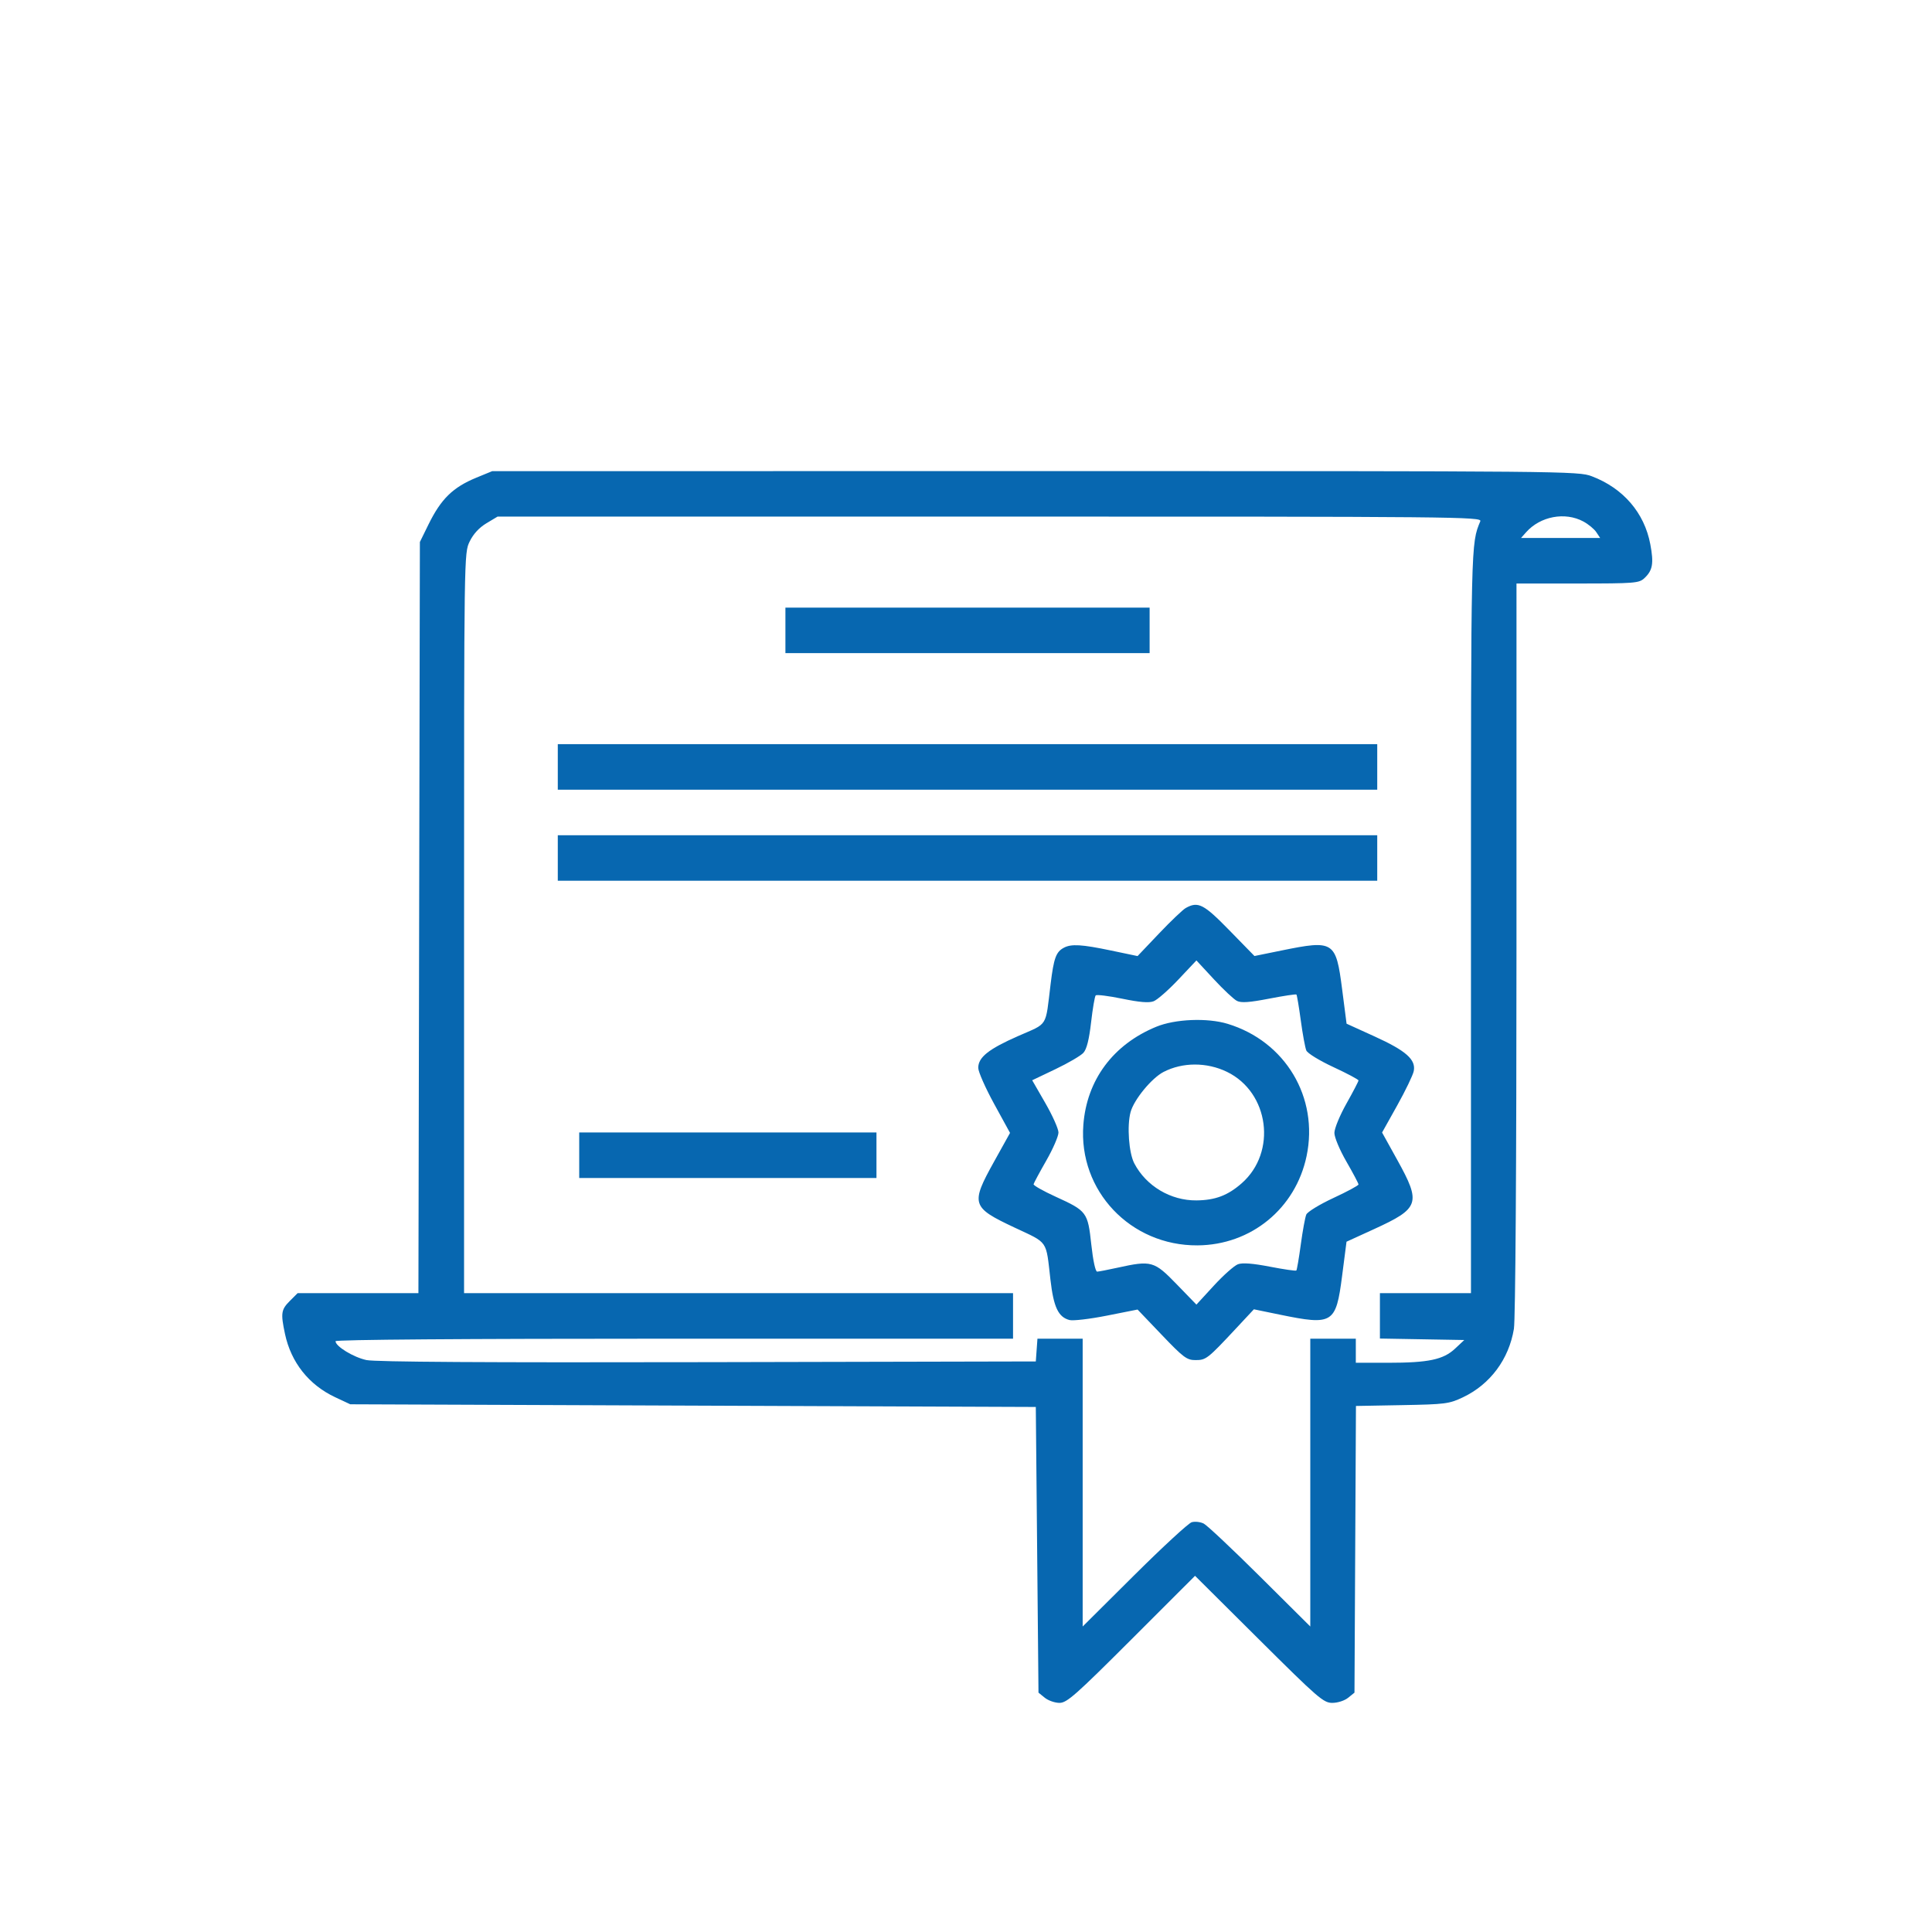 <?xml version="1.0" encoding="UTF-8"?> <svg xmlns="http://www.w3.org/2000/svg" width="1054" height="1054" viewBox="0 0 1054 1054" fill="none"> <path fill-rule="evenodd" clip-rule="evenodd" d="M259.939 260.564C247.049 265.863 240.614 272.155 233.727 286.189L229.066 295.685L228.667 500.582L228.267 705.478H195.319H162.369L158.098 709.748C153.366 714.48 153.082 716.422 155.469 727.686C158.767 743.246 168.474 755.508 182.82 762.234L191.082 766.107L378.082 766.837L565.082 767.568L565.812 845.493L566.543 923.418L569.992 926.21C571.888 927.745 575.5 929.002 578.016 929.002C582.039 929.002 586.775 924.819 617.271 894.344L651.952 859.686L686.804 894.344C719.176 926.535 722.025 929.002 726.846 929.002C729.778 929.002 733.535 927.787 735.484 926.21L738.934 923.418L739.335 845.221L739.738 767.024L764.902 766.566C788.494 766.136 790.569 765.869 798.101 762.297C812.977 755.242 823.197 741.505 825.915 724.913C826.743 719.852 827.307 636.187 827.311 517.382L827.32 318.33H860.646C891.762 318.33 894.177 318.14 897.055 315.457C901.634 311.191 902.301 307.399 900.32 296.901C897.081 279.732 885.552 266.341 868.397 259.822C861.04 257.027 854.99 256.97 564.701 257.005L268.512 257.039L259.939 260.564ZM807.579 284.363C802.442 296.724 802.484 294.892 802.484 502.64V705.478H777.648H752.812V717.86V730.24L775.822 730.643L798.832 731.044L793.831 735.725C787.383 741.762 779.317 743.462 757.124 743.462H739.664V736.888V730.314H727.246H714.828V808.825V887.336L687.435 860.114C672.37 845.141 658.54 832.127 656.7 831.193C654.862 830.26 651.904 829.925 650.126 830.451C648.35 830.976 634.238 843.99 618.771 859.37L590.648 887.337V808.825V730.314H578.314H565.98L565.53 736.523L565.082 742.732L386.117 743.121C265.448 743.384 204.799 743.011 199.925 741.98C192.894 740.489 183.047 734.494 183.047 731.7C183.047 730.833 252.229 730.314 367.855 730.314H552.664V717.896V705.478H402.918H253.172V503.6C253.172 301.907 253.175 301.714 256.221 295.424C258.202 291.329 261.397 287.85 265.352 285.479L271.434 281.834L540.037 281.819C795.283 281.806 808.588 281.933 807.579 284.363ZM863.769 284.484C866.514 285.957 869.708 288.586 870.863 290.328L872.966 293.494H851.377H829.789L832.572 290.363C840.307 281.662 853.775 279.124 863.769 284.484ZM428.484 343.896V356.314H527.828H627.172V343.896V331.478H527.828H428.484V343.896ZM304.305 418.404V430.822H527.828H751.351V418.404V405.986H527.828H304.305V418.404ZM304.305 468.076V480.494H527.828H751.351V468.076V455.658H527.828H304.305V468.076ZM646.894 495.36C645.287 496.257 638.713 502.523 632.285 509.287L620.598 521.584L606.193 518.57C590.064 515.195 584.442 514.865 580.359 517.051C576.105 519.327 574.898 522.646 573.159 536.842C570.223 560.828 572.039 557.915 555.478 565.203C539.28 572.331 533.667 576.81 533.681 582.593C533.686 584.694 537.59 593.532 542.356 602.234L551.022 618.057L542.357 633.644C529.428 656.903 529.964 658.645 553.447 669.679C572.105 678.446 570.546 676.183 573.072 698.173C574.788 713.119 577.341 718.523 583.443 720.143C585.396 720.662 594.556 719.586 603.797 717.754L620.598 714.423L633.772 728.212C645.618 740.612 647.473 742.002 652.185 742.002C657.958 742.002 658.803 741.343 674.239 724.805L684.053 714.29L698.14 717.189C727.17 723.161 728.819 722.142 732.177 696.121L734.59 677.412L749.569 670.563C774.459 659.18 775.38 656.446 762.284 632.807L753.994 617.844L762.231 603.097C766.76 594.987 770.829 586.543 771.271 584.333C772.523 578.068 767.061 573.234 749.926 565.438L734.622 558.477L732.193 539.646C728.809 513.426 727.695 512.718 699.072 518.554L684.37 521.553L670.746 507.596C656.653 493.16 653.625 491.607 646.894 495.36ZM674.836 546.055C677.148 547.209 681.622 546.893 692.335 544.819C700.251 543.285 706.97 542.272 707.265 542.569C707.56 542.864 708.632 549.234 709.648 556.724C710.661 564.213 712.017 571.577 712.659 573.089C713.313 574.629 719.827 578.622 727.475 582.172C734.983 585.656 741.125 588.927 741.125 589.44C741.125 589.953 738.167 595.635 734.551 602.064C730.903 608.551 727.976 615.665 727.976 618.047C727.976 620.473 730.836 627.299 734.551 633.739C738.167 640.008 741.125 645.603 741.125 646.173C741.125 646.744 734.974 650.065 727.458 653.553C719.941 657.042 713.275 661.112 712.642 662.6C712.01 664.085 710.661 671.431 709.648 678.92C708.632 686.41 707.538 692.802 707.215 693.124C706.892 693.447 700.42 692.511 692.832 691.044C683.456 689.231 677.865 688.8 675.383 689.7C673.374 690.428 667.448 695.681 662.217 701.374L652.702 711.727L641.882 700.568C629.628 687.929 628.168 687.523 609.641 691.599C604.418 692.747 599.43 693.712 598.558 693.739C597.618 693.77 596.312 687.732 595.357 678.943C593.436 661.261 592.973 660.643 575.83 652.819C569.116 649.754 563.732 646.706 563.869 646.047C564.005 645.388 567.123 639.59 570.797 633.162C574.471 626.734 577.465 619.831 577.447 617.822C577.43 615.813 574.198 608.581 570.264 601.752L563.113 589.334L575.785 583.287C582.755 579.96 589.629 575.941 591.06 574.355C592.84 572.382 594.162 567.132 595.239 557.757C596.106 550.215 597.236 543.596 597.75 543.048C598.263 542.502 604.764 543.307 612.197 544.839C621.747 546.807 626.777 547.219 629.35 546.24C631.352 545.479 637.425 540.155 642.846 534.408L652.703 523.96L662.217 534.231C667.45 539.881 673.129 545.202 674.836 546.055ZM630.824 560.132C607.271 569.807 592.901 589.128 591.022 613.642C588.267 649.59 616.738 679.652 653.311 679.412C682.502 679.221 706.799 659.329 712.805 630.704C719.515 598.714 701.241 568.112 669.713 558.541C658.655 555.186 641.121 555.903 630.824 560.132ZM669.362 584.743C692.422 595.933 696.736 628.56 677.402 645.536C669.833 652.182 662.987 654.773 652.738 654.876C638.666 655.016 625.286 647.052 618.818 634.688C615.829 628.972 614.754 614.202 616.783 606.704C618.622 599.909 628.262 588.165 634.756 584.806C645.149 579.431 658.366 579.408 669.362 584.743ZM315.992 630.24V642.658H397.074H478.156V630.24V617.822H397.074H315.992V630.24Z" fill="#0767B0"></path> </svg> 